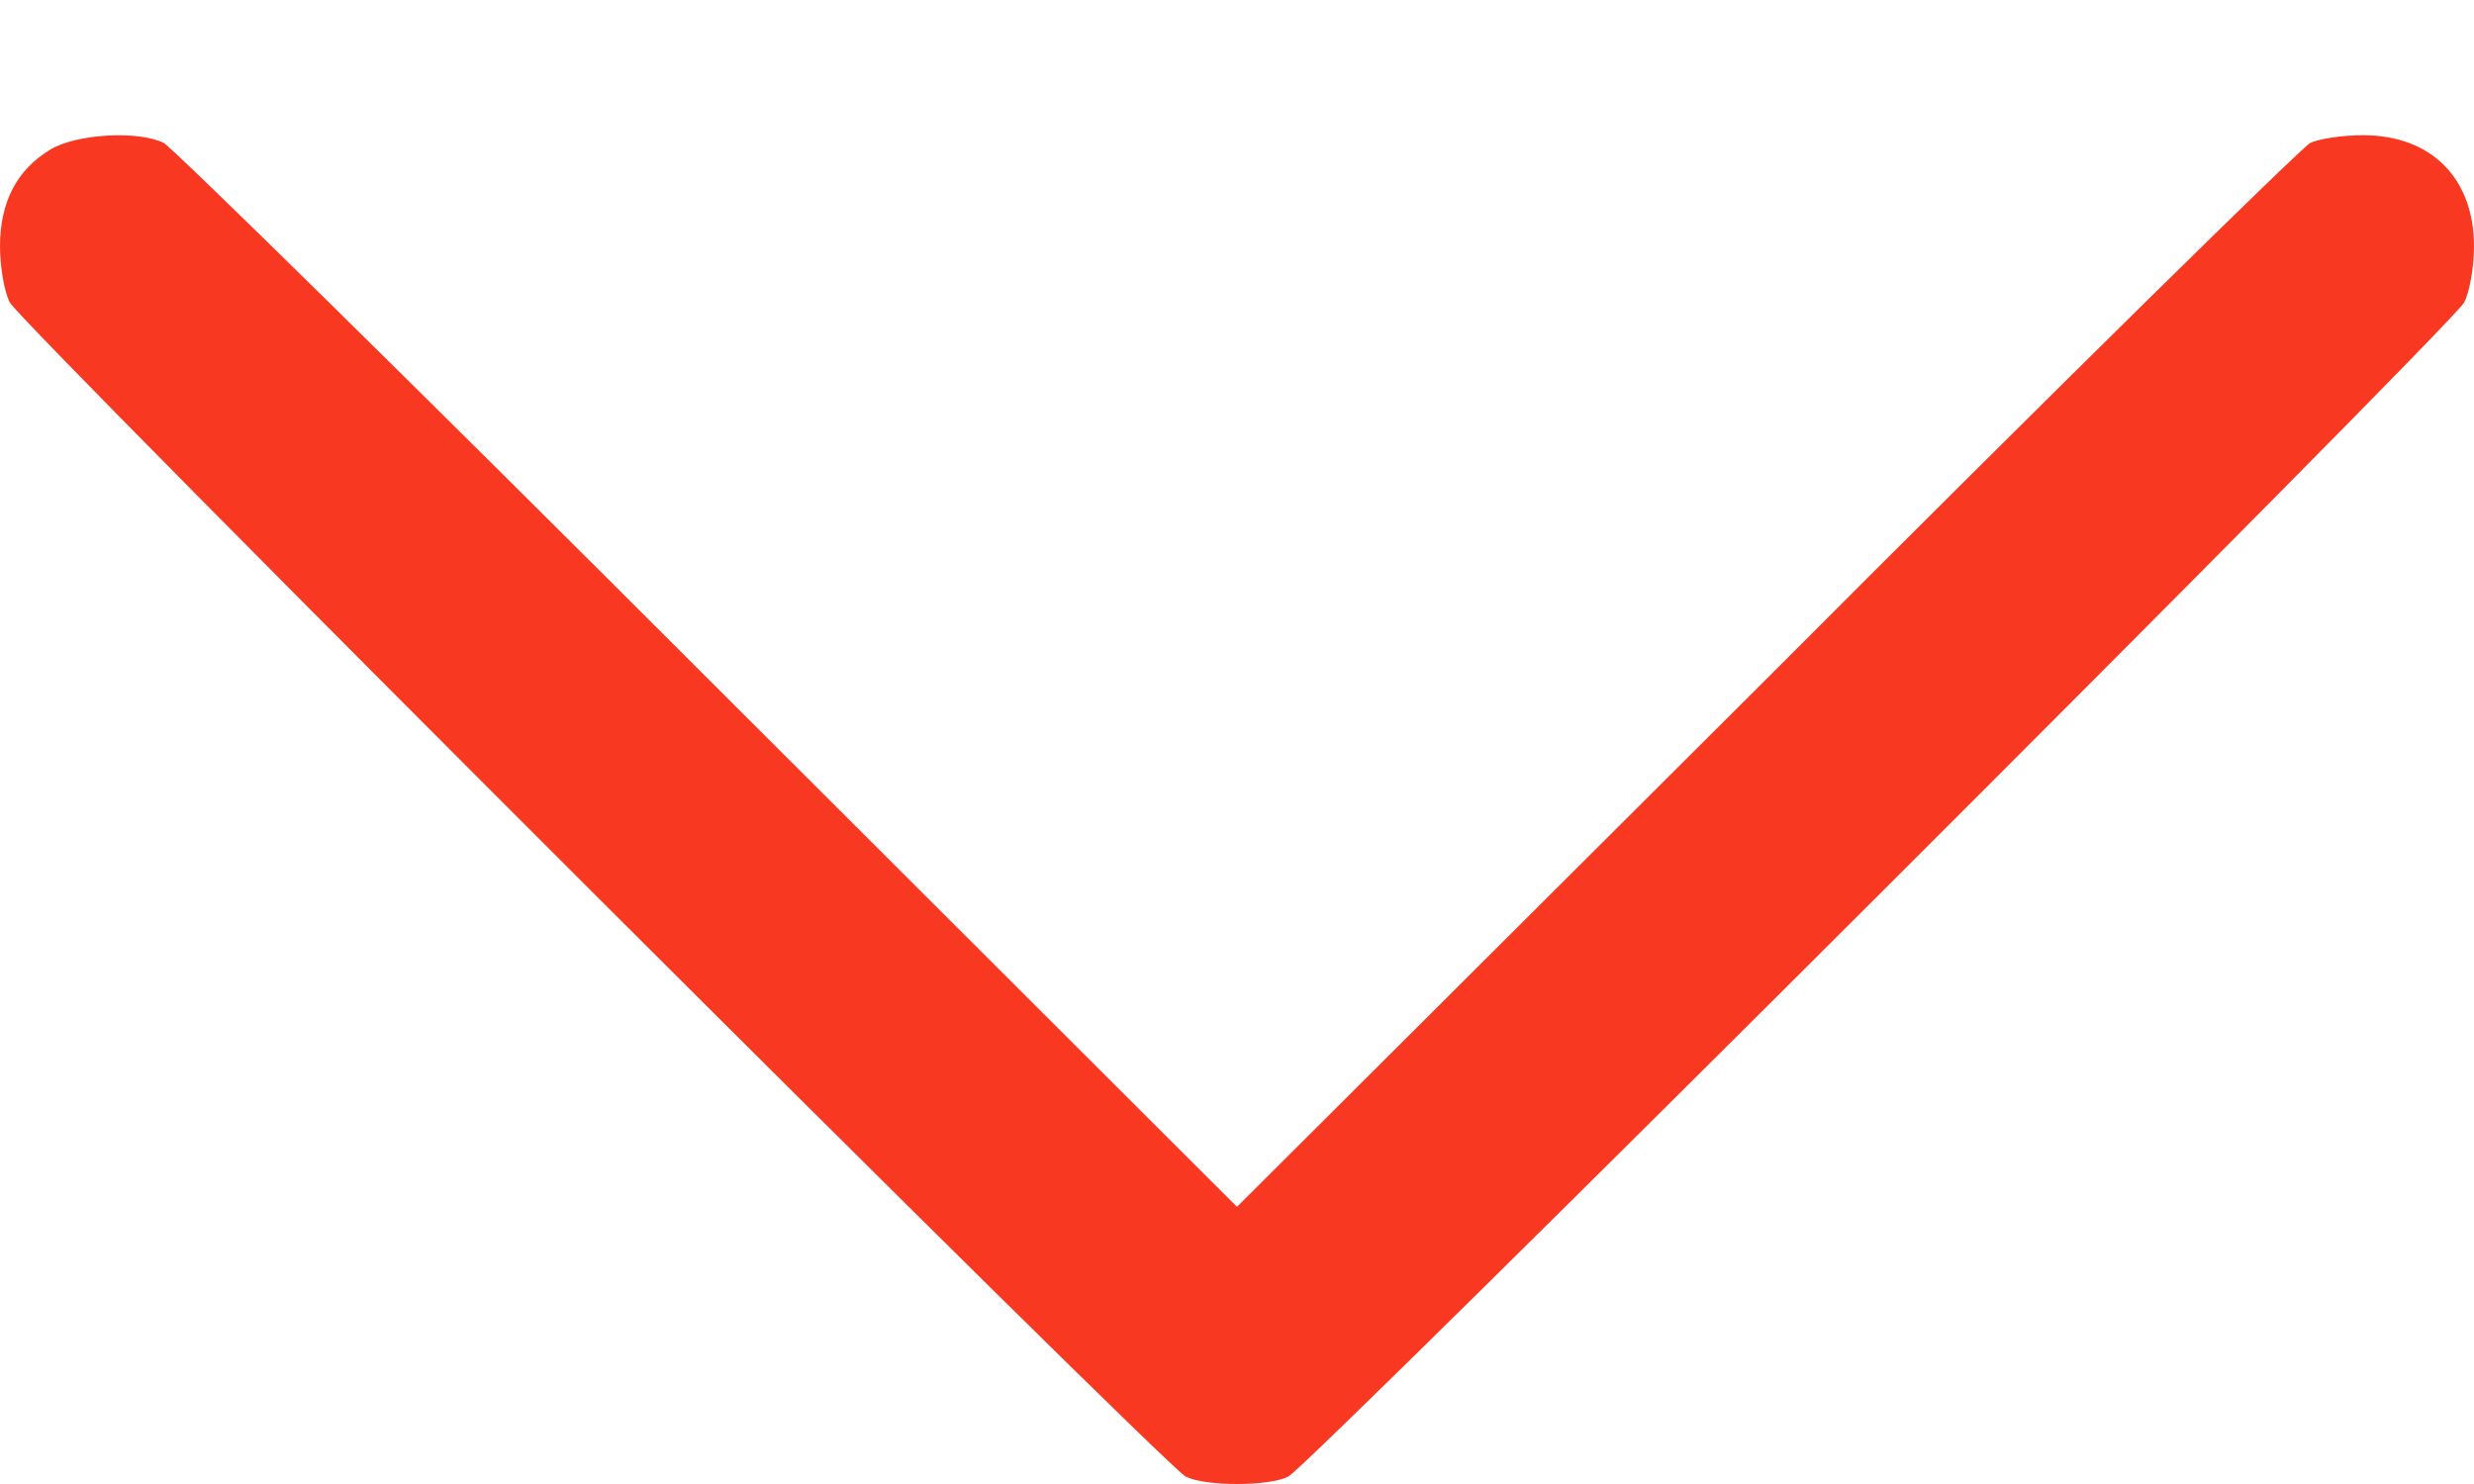 <svg width="15" height="9" viewBox="0 0 15 9" fill="none" xmlns="http://www.w3.org/2000/svg">
<path d="M0.307 0.906C0.102 1.029 0 1.225 0 1.494C0 1.617 0.026 1.771 0.06 1.835C0.136 1.975 7.057 8.887 7.189 8.955C7.308 9.015 7.692 9.015 7.811 8.955C7.943 8.887 14.864 1.975 14.94 1.835C14.974 1.771 15 1.617 15 1.494C15 1.08 14.74 0.82 14.327 0.82C14.203 0.82 14.058 0.842 14.007 0.867C13.956 0.893 12.469 2.354 10.709 4.119L7.5 7.319L4.295 4.119C2.531 2.354 1.044 0.893 0.993 0.867C0.839 0.79 0.464 0.812 0.307 0.906Z" fill="#F93822"/>
</svg>
